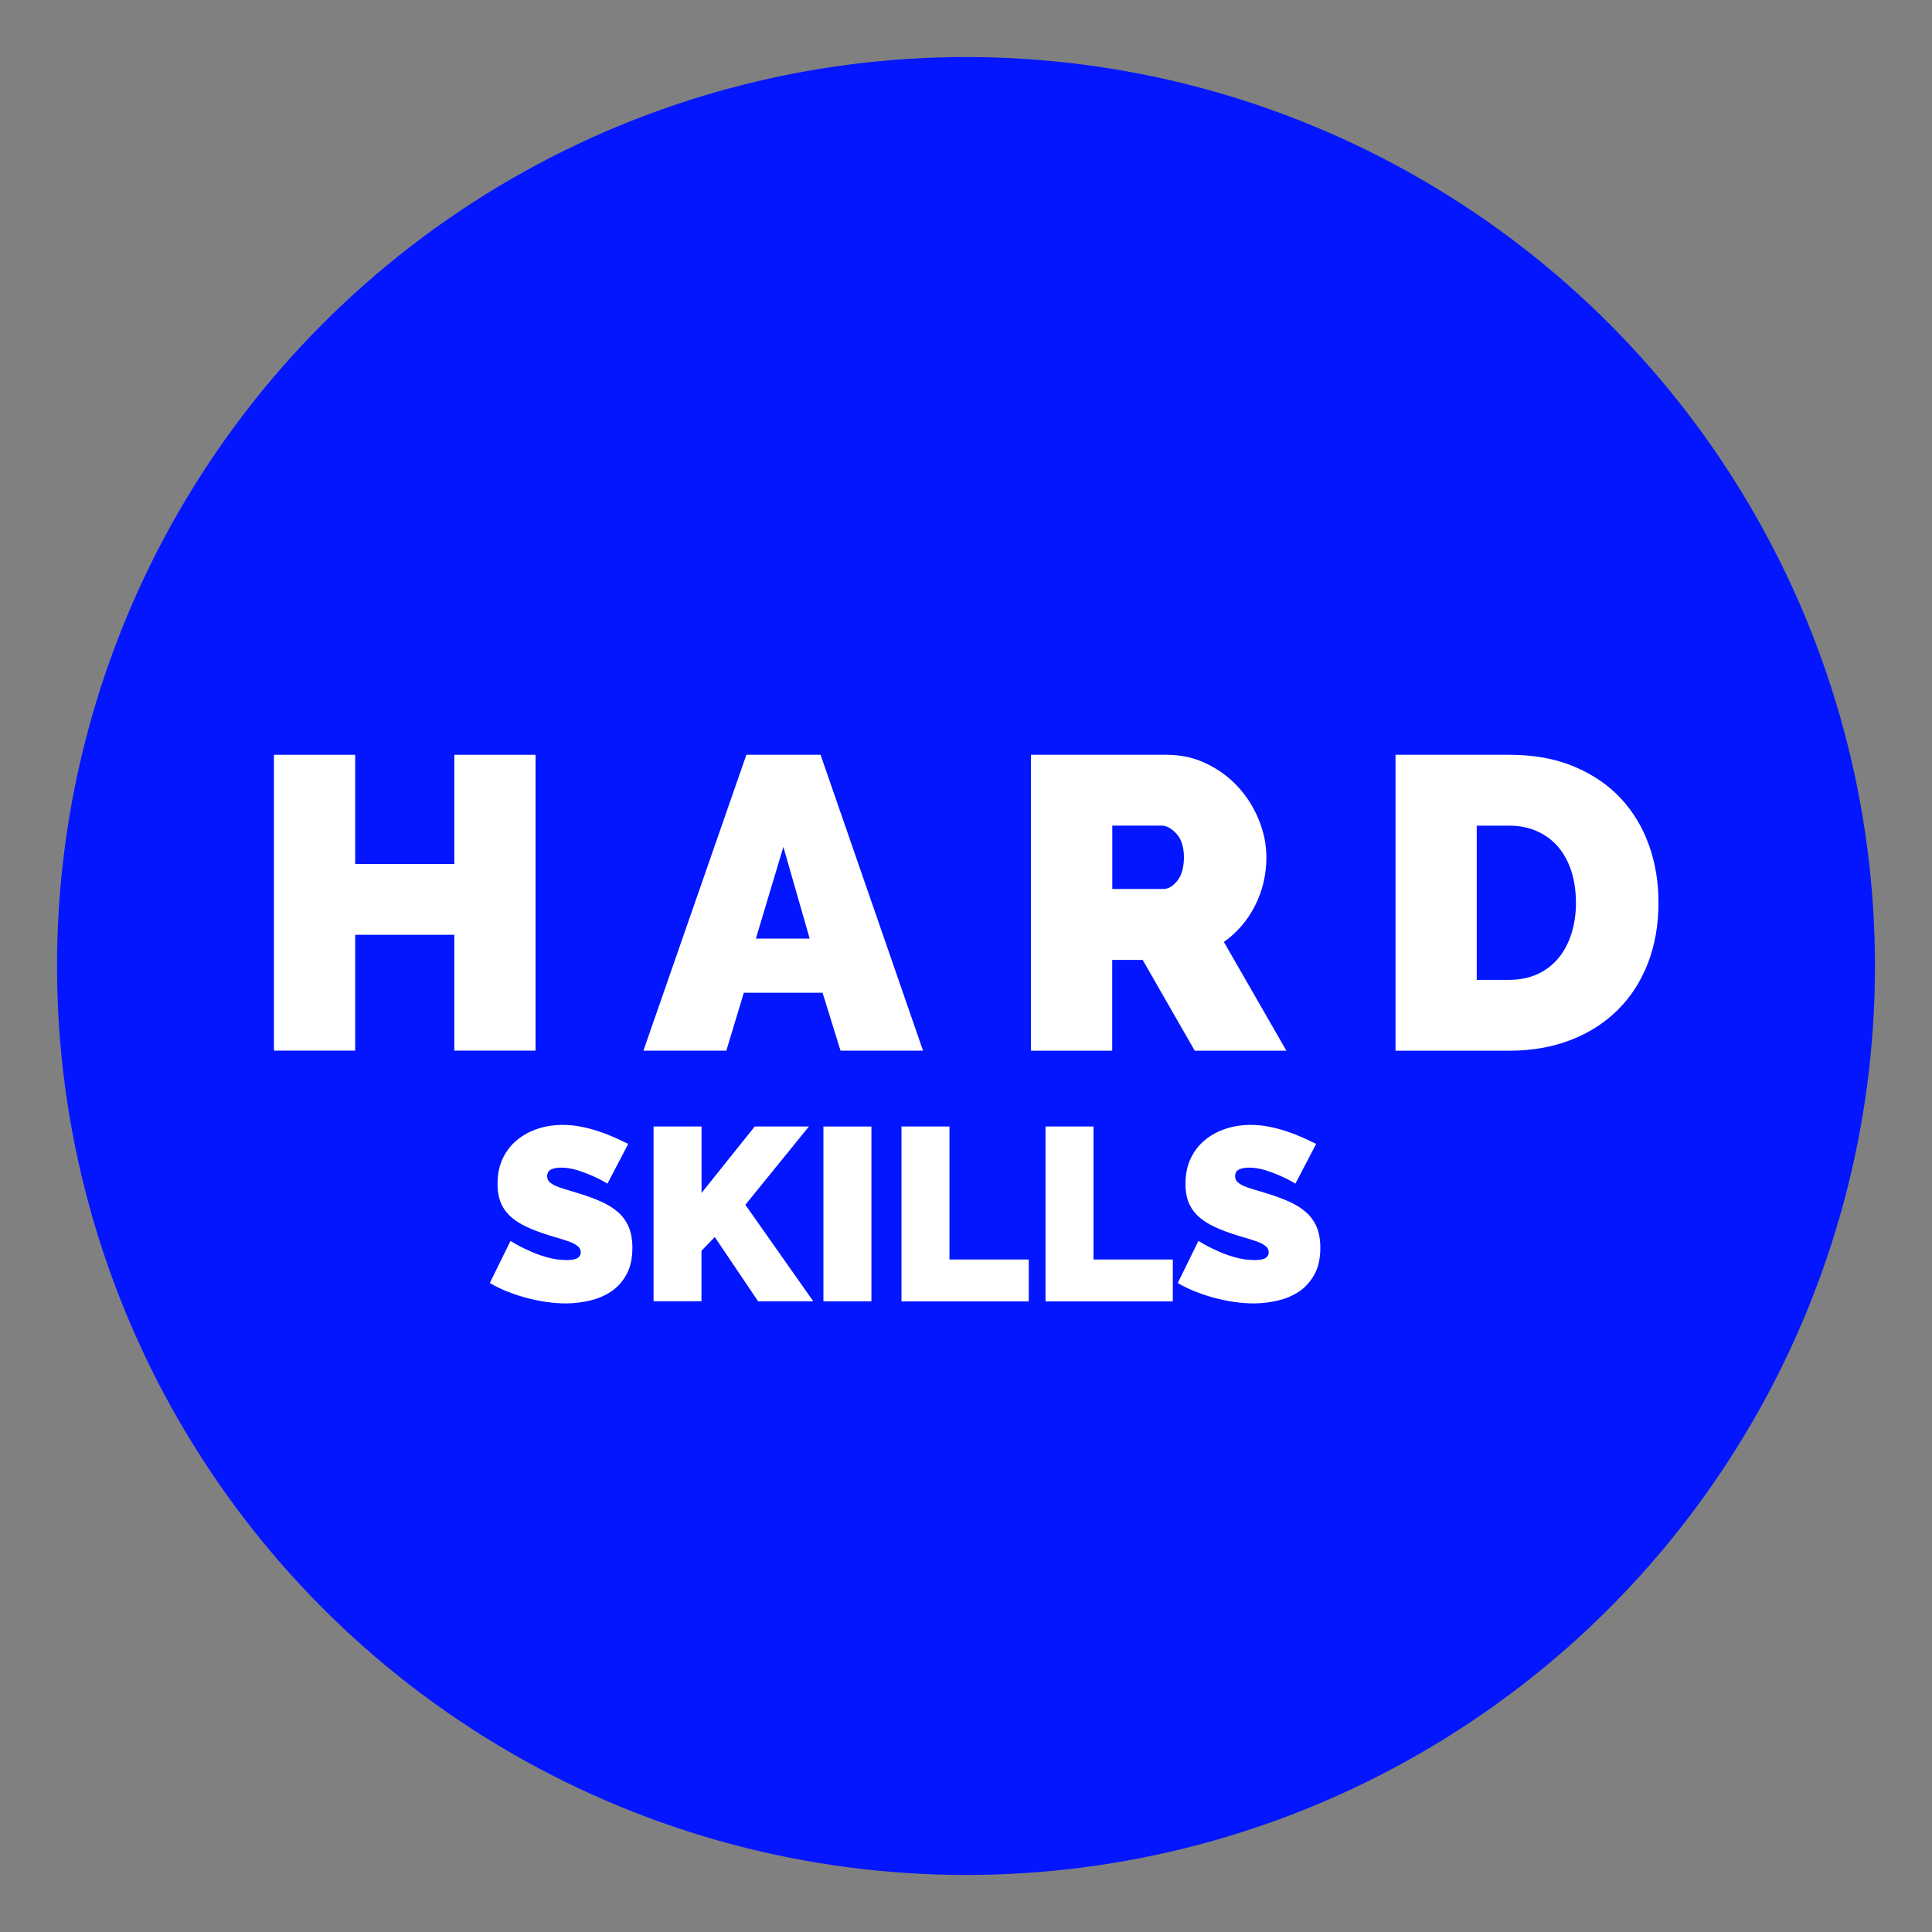 <svg xmlns="http://www.w3.org/2000/svg" id="Capa_1" data-name="Capa 1" viewBox="0 0 250 250"><rect x="0" y="0" width="250" height="250" fill="#808080" stroke="none"/><defs><style>      .cls-1 {        fill: #fff;      }      .cls-2 {        fill: #0316ff;      }    </style></defs><circle class="cls-2" cx="125" cy="125" r="117.62"></circle><g><g><path class="cls-1" d="M69.3,97.67v38.28h-10.51v-14.99h-12.83v14.99h-10.51v-38.28h10.51v14.13h12.83v-14.13h10.51Z"></path><path class="cls-1" d="M96.58,97.67h9.6l13.26,38.28h-10.68l-2.32-7.49h-10.19l-2.26,7.49h-10.73l13.32-38.28ZM104.77,121.45l-3.4-11.86-3.56,11.86h6.96Z"></path><path class="cls-1" d="M133.4,135.95v-38.28h17.58c1.87,0,3.59.39,5.18,1.16,1.58.77,2.94,1.78,4.07,3.02,1.13,1.24,2.02,2.66,2.67,4.26.65,1.6.97,3.21.97,4.83,0,2.23-.49,4.31-1.46,6.23-.97,1.92-2.32,3.5-4.04,4.72l8.09,14.07h-11.86l-6.74-11.75h-3.94v11.75h-10.51ZM143.92,115.03h6.63c.65,0,1.25-.36,1.81-1.08.56-.72.84-1.73.84-3.02s-.32-2.34-.97-3.05c-.65-.7-1.29-1.05-1.94-1.05h-6.36v8.2Z"></path><path class="cls-1" d="M180.58,135.95v-38.28h14.72c3.16,0,5.95.5,8.36,1.51,2.41,1.01,4.42,2.37,6.04,4.1,1.62,1.73,2.84,3.75,3.67,6.07.83,2.32,1.24,4.79,1.24,7.41,0,2.91-.46,5.54-1.38,7.9-.92,2.36-2.22,4.37-3.91,6.04s-3.72,2.97-6.09,3.88c-2.37.92-5.01,1.38-7.93,1.38h-14.72ZM203.92,116.76c0-1.47-.2-2.82-.59-4.04-.4-1.22-.96-2.26-1.7-3.13-.74-.86-1.64-1.54-2.72-2.02-1.08-.49-2.28-.73-3.61-.73h-4.21v19.95h4.21c1.37,0,2.59-.25,3.67-.75,1.08-.5,1.99-1.2,2.72-2.1.74-.9,1.29-1.96,1.67-3.18.38-1.22.57-2.55.57-3.99Z"></path></g><g><path class="cls-1" d="M78.61,153.16c-.64-.38-1.3-.72-1.98-1.02-.57-.25-1.22-.49-1.93-.72-.71-.22-1.41-.33-2.09-.33-.55,0-.99.08-1.32.25-.33.17-.49.46-.49.86,0,.3.1.54.29.73s.47.37.83.53.8.31,1.32.46c.52.15,1.11.33,1.77.54,1.04.32,1.98.67,2.82,1.05.84.38,1.56.83,2.15,1.35.59.52,1.05,1.15,1.37,1.9.32.74.48,1.65.48,2.71,0,1.36-.25,2.5-.75,3.42-.5.92-1.16,1.66-1.97,2.21-.82.55-1.74.95-2.77,1.19-1.03.24-2.07.37-3.11.37-.83,0-1.68-.06-2.55-.19-.87-.13-1.74-.31-2.6-.54-.86-.23-1.69-.51-2.49-.83-.8-.32-1.54-.68-2.21-1.08l2.68-5.45c.74.47,1.52.88,2.33,1.24.68.32,1.45.61,2.31.86s1.74.38,2.63.38c.68,0,1.15-.09,1.42-.27.26-.18.4-.42.4-.72,0-.32-.13-.59-.4-.81-.27-.22-.63-.42-1.1-.59-.47-.17-1-.34-1.61-.51-.61-.17-1.25-.37-1.93-.61-1-.34-1.86-.71-2.58-1.1-.72-.39-1.32-.84-1.78-1.34-.47-.5-.81-1.07-1.04-1.7-.22-.64-.33-1.37-.33-2.2,0-1.25.23-2.36.68-3.31.46-.96,1.08-1.75,1.86-2.39.79-.64,1.68-1.12,2.69-1.45,1.01-.33,2.08-.49,3.2-.49.83,0,1.63.08,2.42.24s1.55.36,2.28.61c.73.24,1.42.51,2.06.8.64.29,1.21.56,1.72.81l-2.68,5.13Z"></path><path class="cls-1" d="M84.57,168.39v-22.62h6.21v8.6l6.88-8.6h7.01l-8.22,10.13,8.79,12.49h-7.14l-5.61-8.32-1.72,1.78v6.53h-6.21Z"></path><path class="cls-1" d="M106.55,168.39v-22.62h6.21v22.62h-6.21Z"></path><path class="cls-1" d="M116.65,168.39v-22.62h6.21v17.21h10.26v5.42h-16.47Z"></path><path class="cls-1" d="M135.29,168.39v-22.62h6.21v17.21h10.26v5.42h-16.47Z"></path><path class="cls-1" d="M167.63,153.16c-.64-.38-1.3-.72-1.98-1.02-.57-.25-1.22-.49-1.93-.72-.71-.22-1.41-.33-2.09-.33-.55,0-.99.08-1.32.25-.33.17-.49.46-.49.86,0,.3.1.54.29.73s.47.37.83.53.8.31,1.32.46c.52.15,1.11.33,1.77.54,1.04.32,1.98.67,2.82,1.05.84.38,1.56.83,2.15,1.35.59.52,1.05,1.15,1.37,1.9.32.74.48,1.65.48,2.71,0,1.36-.25,2.5-.75,3.42-.5.92-1.16,1.66-1.97,2.21-.82.55-1.74.95-2.77,1.19-1.03.24-2.07.37-3.11.37-.83,0-1.68-.06-2.55-.19-.87-.13-1.74-.31-2.6-.54-.86-.23-1.69-.51-2.49-.83-.8-.32-1.54-.68-2.21-1.08l2.68-5.45c.74.47,1.52.88,2.33,1.24.68.32,1.45.61,2.31.86s1.74.38,2.63.38c.68,0,1.15-.09,1.42-.27.26-.18.4-.42.4-.72,0-.32-.13-.59-.4-.81-.27-.22-.63-.42-1.1-.59-.47-.17-1-.34-1.61-.51-.61-.17-1.25-.37-1.93-.61-1-.34-1.86-.71-2.58-1.1-.72-.39-1.32-.84-1.78-1.34-.47-.5-.81-1.07-1.04-1.7-.22-.64-.33-1.37-.33-2.2,0-1.25.23-2.36.68-3.31.46-.96,1.08-1.75,1.86-2.39.79-.64,1.68-1.12,2.69-1.45,1.01-.33,2.08-.49,3.2-.49.83,0,1.63.08,2.42.24s1.55.36,2.28.61c.73.24,1.42.51,2.06.8.64.29,1.21.56,1.72.81l-2.68,5.13Z"></path></g></g></svg>